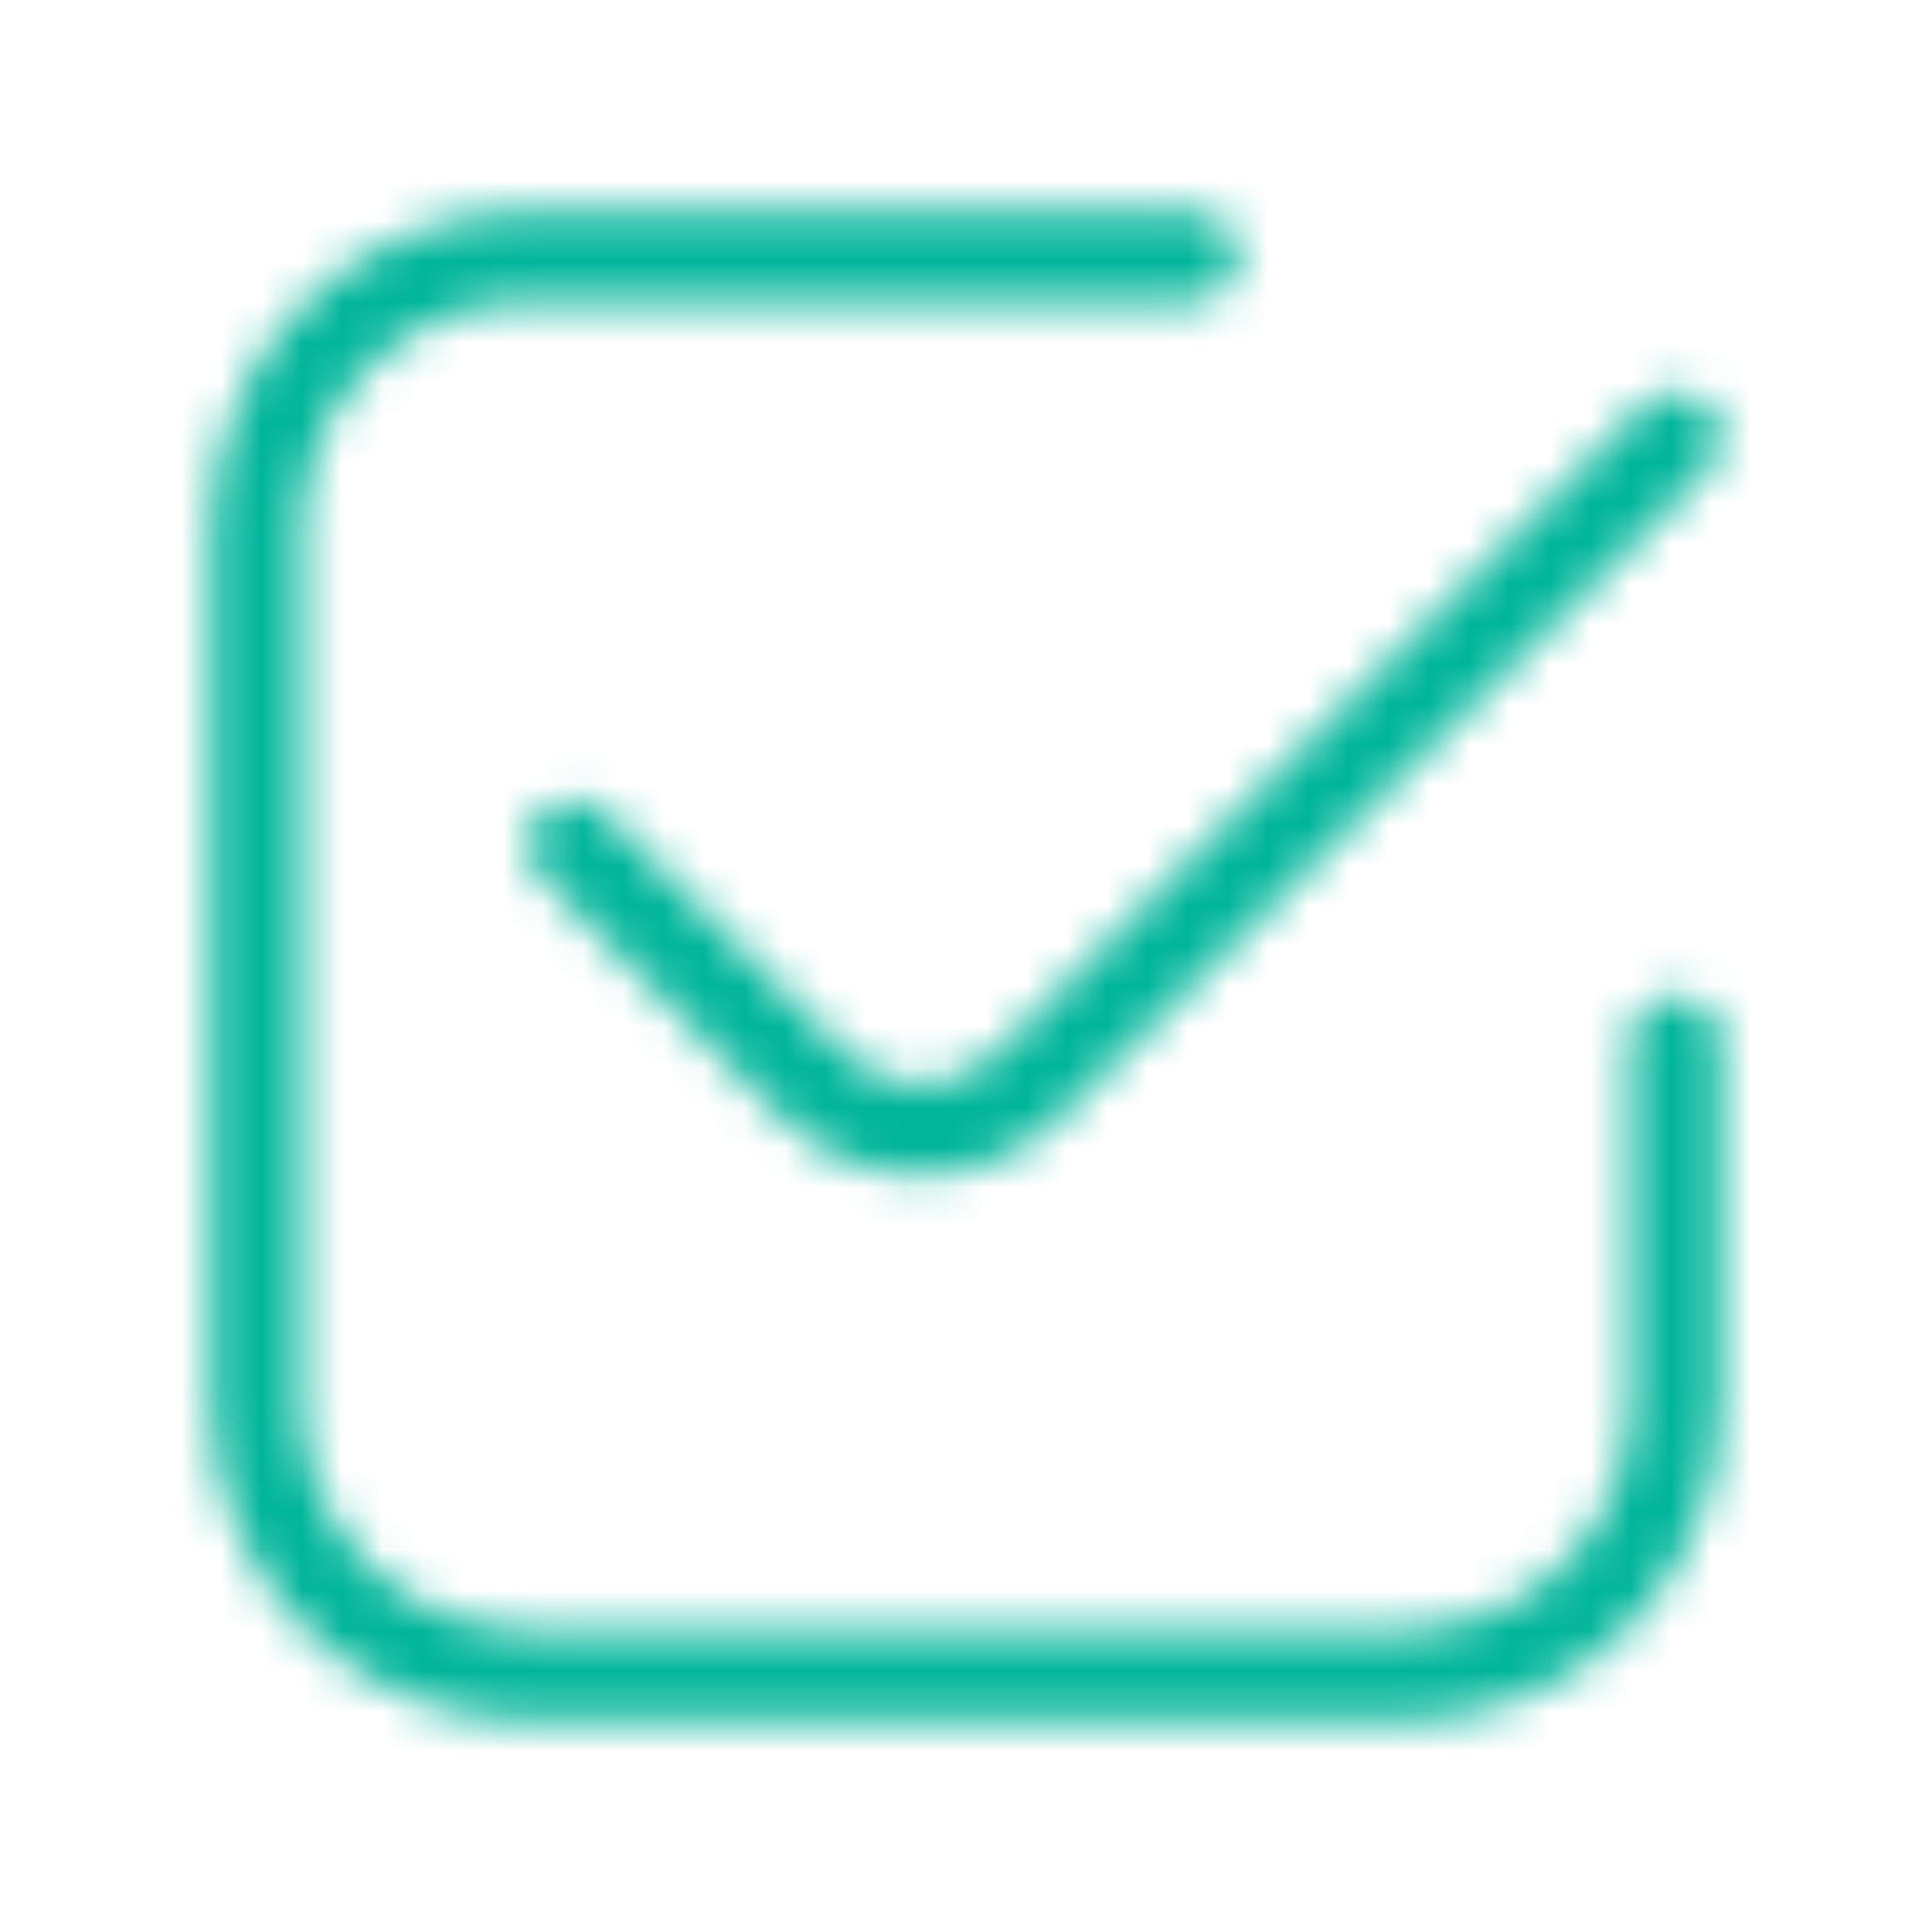 <svg width="48" height="48" viewBox="0 0 48 48" fill="none" xmlns="http://www.w3.org/2000/svg">
<mask id="mask0_166_6" style="mask-type:alpha" maskUnits="userSpaceOnUse" x="0" y="0" width="48" height="48">
<g clip-path="url(#clip0_166_6)">
<path d="M7.5 13.125C7.5 10.018 10.018 7.5 13.125 7.5H29.625C30.246 7.5 30.75 6.996 30.75 6.375C30.75 5.754 30.246 5.25 29.625 5.25H13.125C8.776 5.25 5.25 8.776 5.25 13.125V34.875C5.25 39.224 8.776 42.75 13.125 42.75H34.875C39.224 42.75 42.75 39.224 42.75 34.875V25.875C42.75 25.254 42.246 24.75 41.625 24.75C41.004 24.75 40.5 25.254 40.5 25.875V34.875C40.5 37.982 37.982 40.5 34.875 40.5H13.125C10.018 40.5 7.5 37.982 7.5 34.875V13.125Z" fill="#222222"/>
<path d="M42.42 11.671C42.86 11.231 42.86 10.519 42.42 10.079C41.981 9.64 41.269 9.64 40.83 10.079L24.731 26.178C23.706 27.203 22.044 27.203 21.019 26.178L15.046 20.204C14.606 19.765 13.894 19.765 13.454 20.204C13.015 20.644 13.015 21.356 13.454 21.796L19.428 27.769C21.332 29.673 24.418 29.673 26.322 27.769L42.42 11.671Z" fill="#222222"/>
</g>
</mask>
<g mask="url(#mask0_166_6)">
<rect width="48" height="48" fill="#00B59A"/>
</g>
<defs>
<clipPath id="clip0_166_6">
<rect width="48" height="48" fill="white"/>
</clipPath>
</defs>
</svg>
